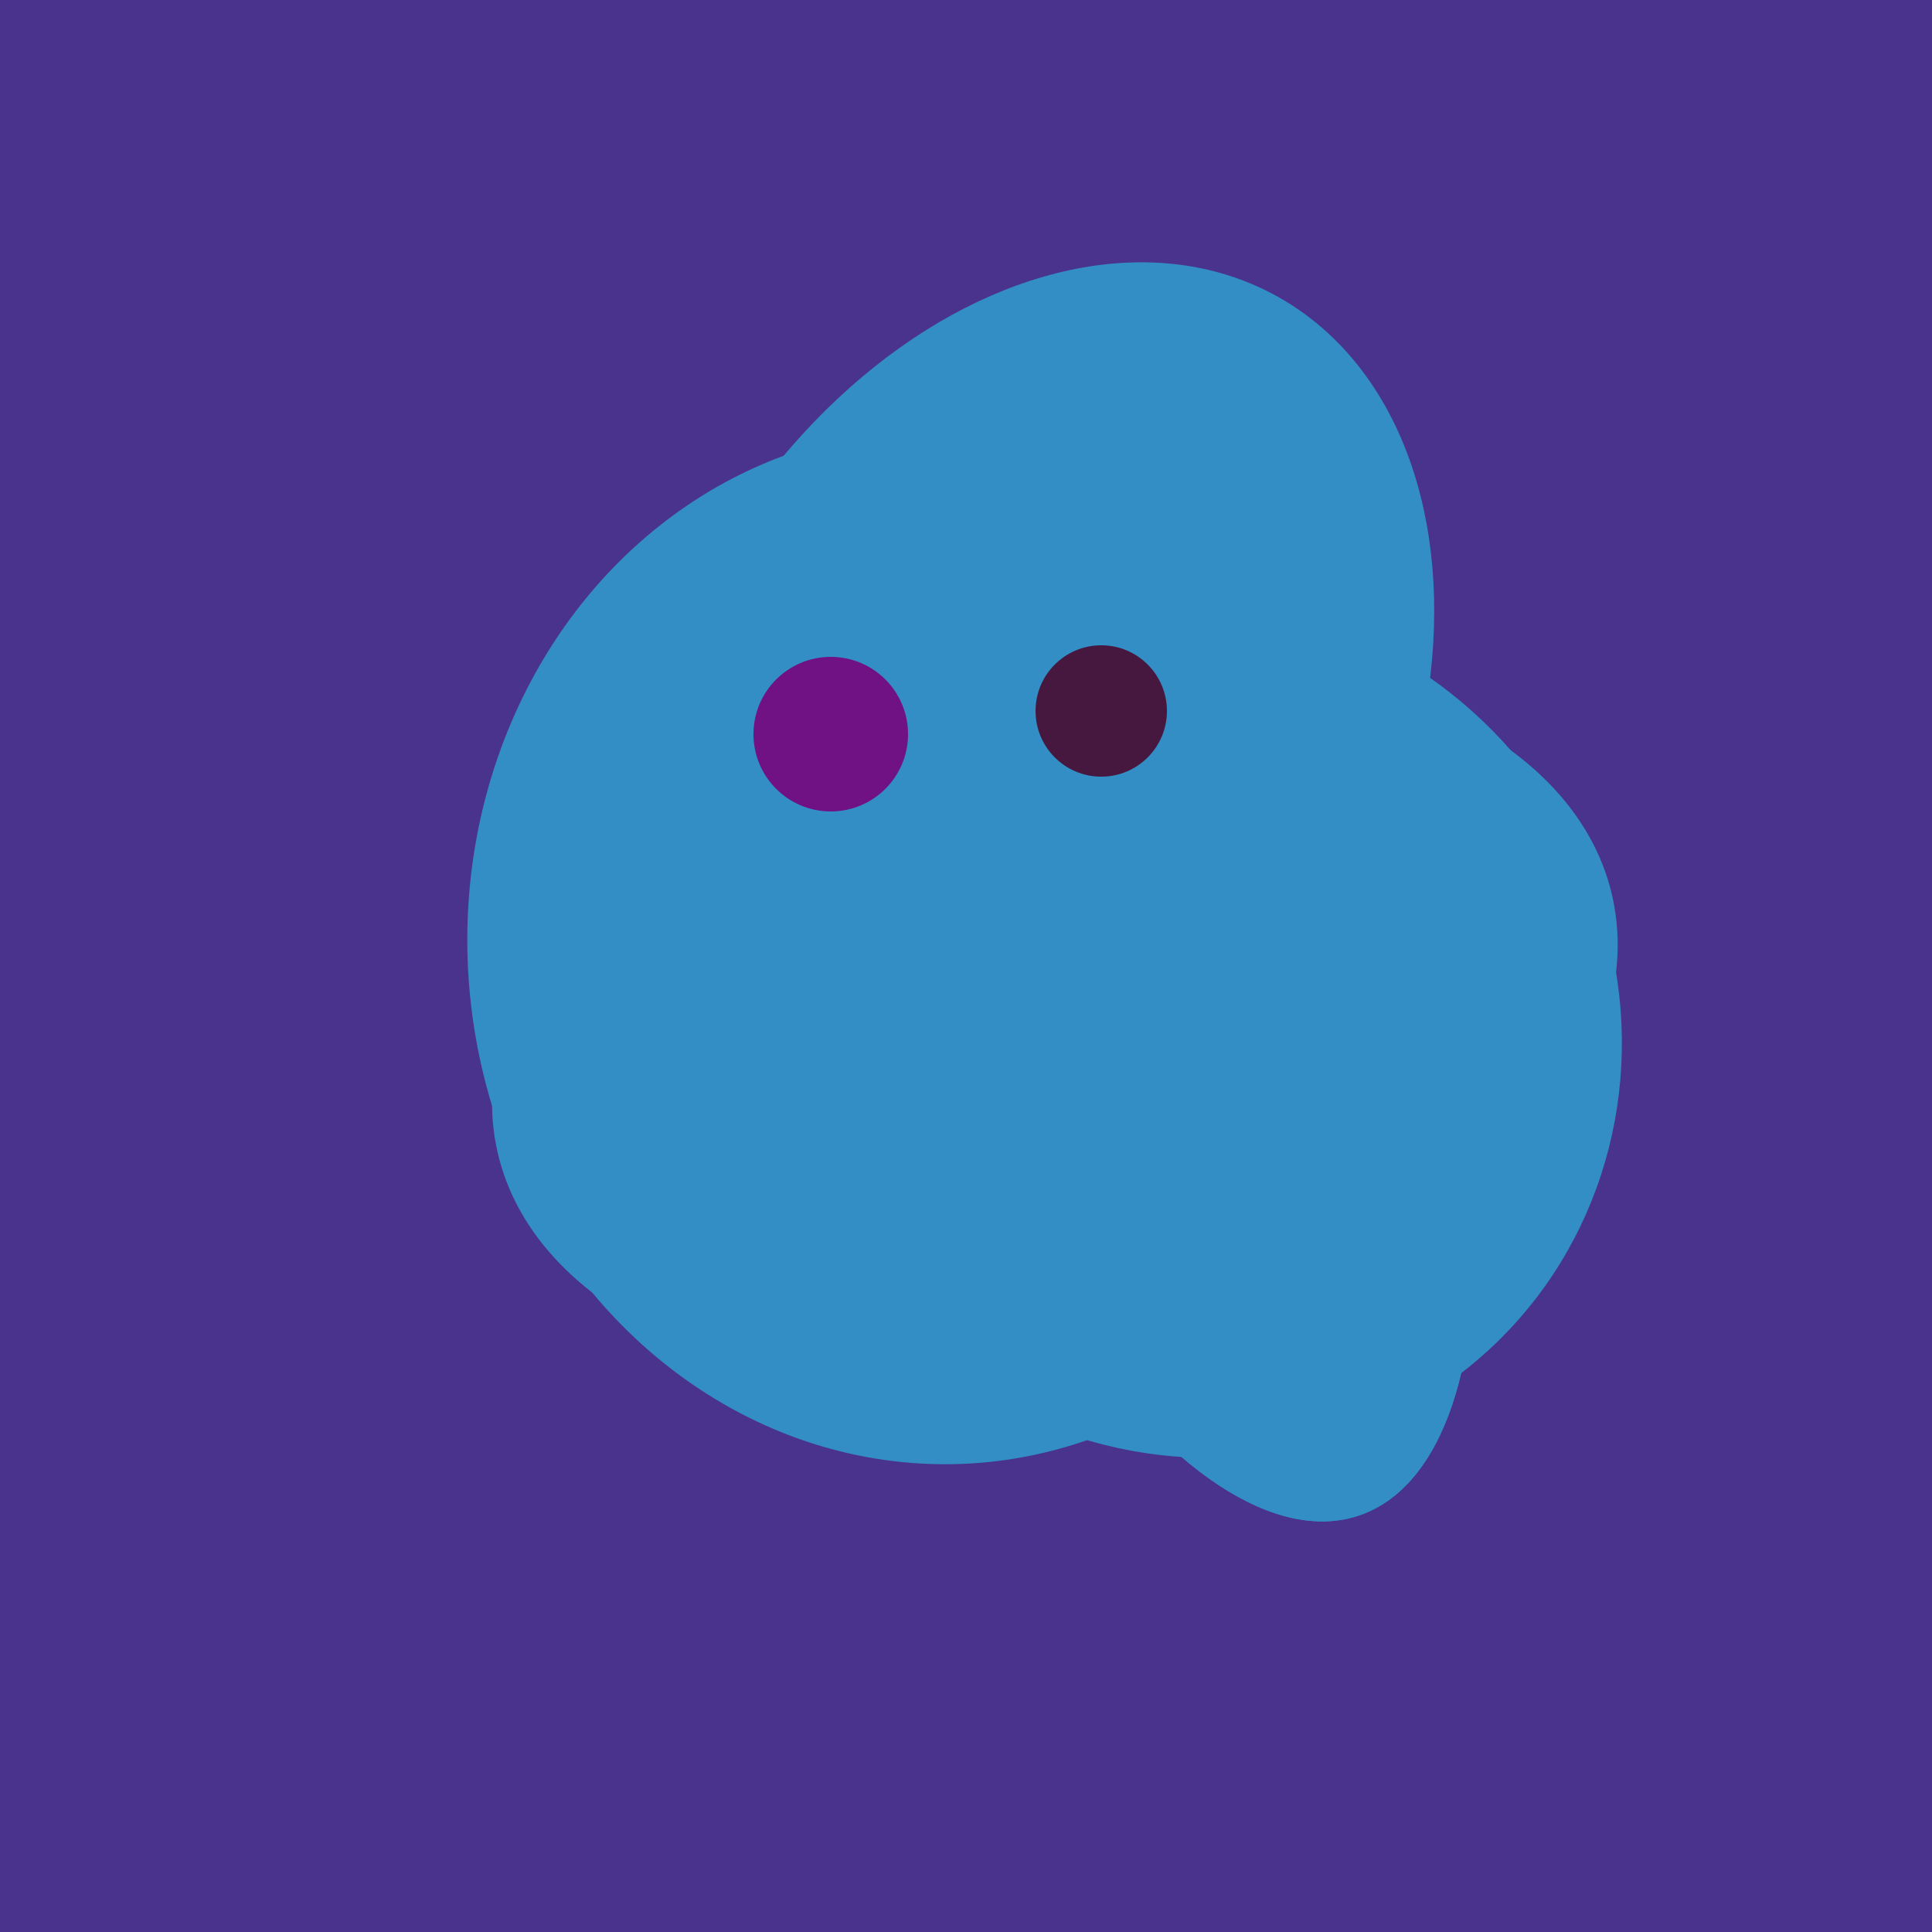 <svg width="500" height="500" xmlns="http://www.w3.org/2000/svg"><rect width="500" height="500" fill="#4a338c"/><ellipse cx="273" cy="265" rx="148" ry="91" transform="rotate(347, 273, 265)" fill="rgb(50,142,197)"/><ellipse cx="305" cy="256" rx="144" ry="64" transform="rotate(71, 305, 256)" fill="rgb(50,142,197)"/><ellipse cx="243" cy="245" rx="122" ry="134" transform="rotate(176, 243, 245)" fill="rgb(50,142,197)"/><ellipse cx="309" cy="266" rx="113" ry="109" transform="rotate(49, 309, 266)" fill="rgb(50,142,197)"/><ellipse cx="266" cy="193" rx="133" ry="95" transform="rotate(119, 266, 193)" fill="rgb(50,142,197)"/><ellipse cx="305" cy="256" rx="144" ry="64" transform="rotate(71, 305, 256)" fill="rgb(50,142,197)"/><circle cx="215" cy="190" r="20" fill="rgb(112,17,132)" /><circle cx="285" cy="184" r="17" fill="rgb(71,24,63)" /></svg>